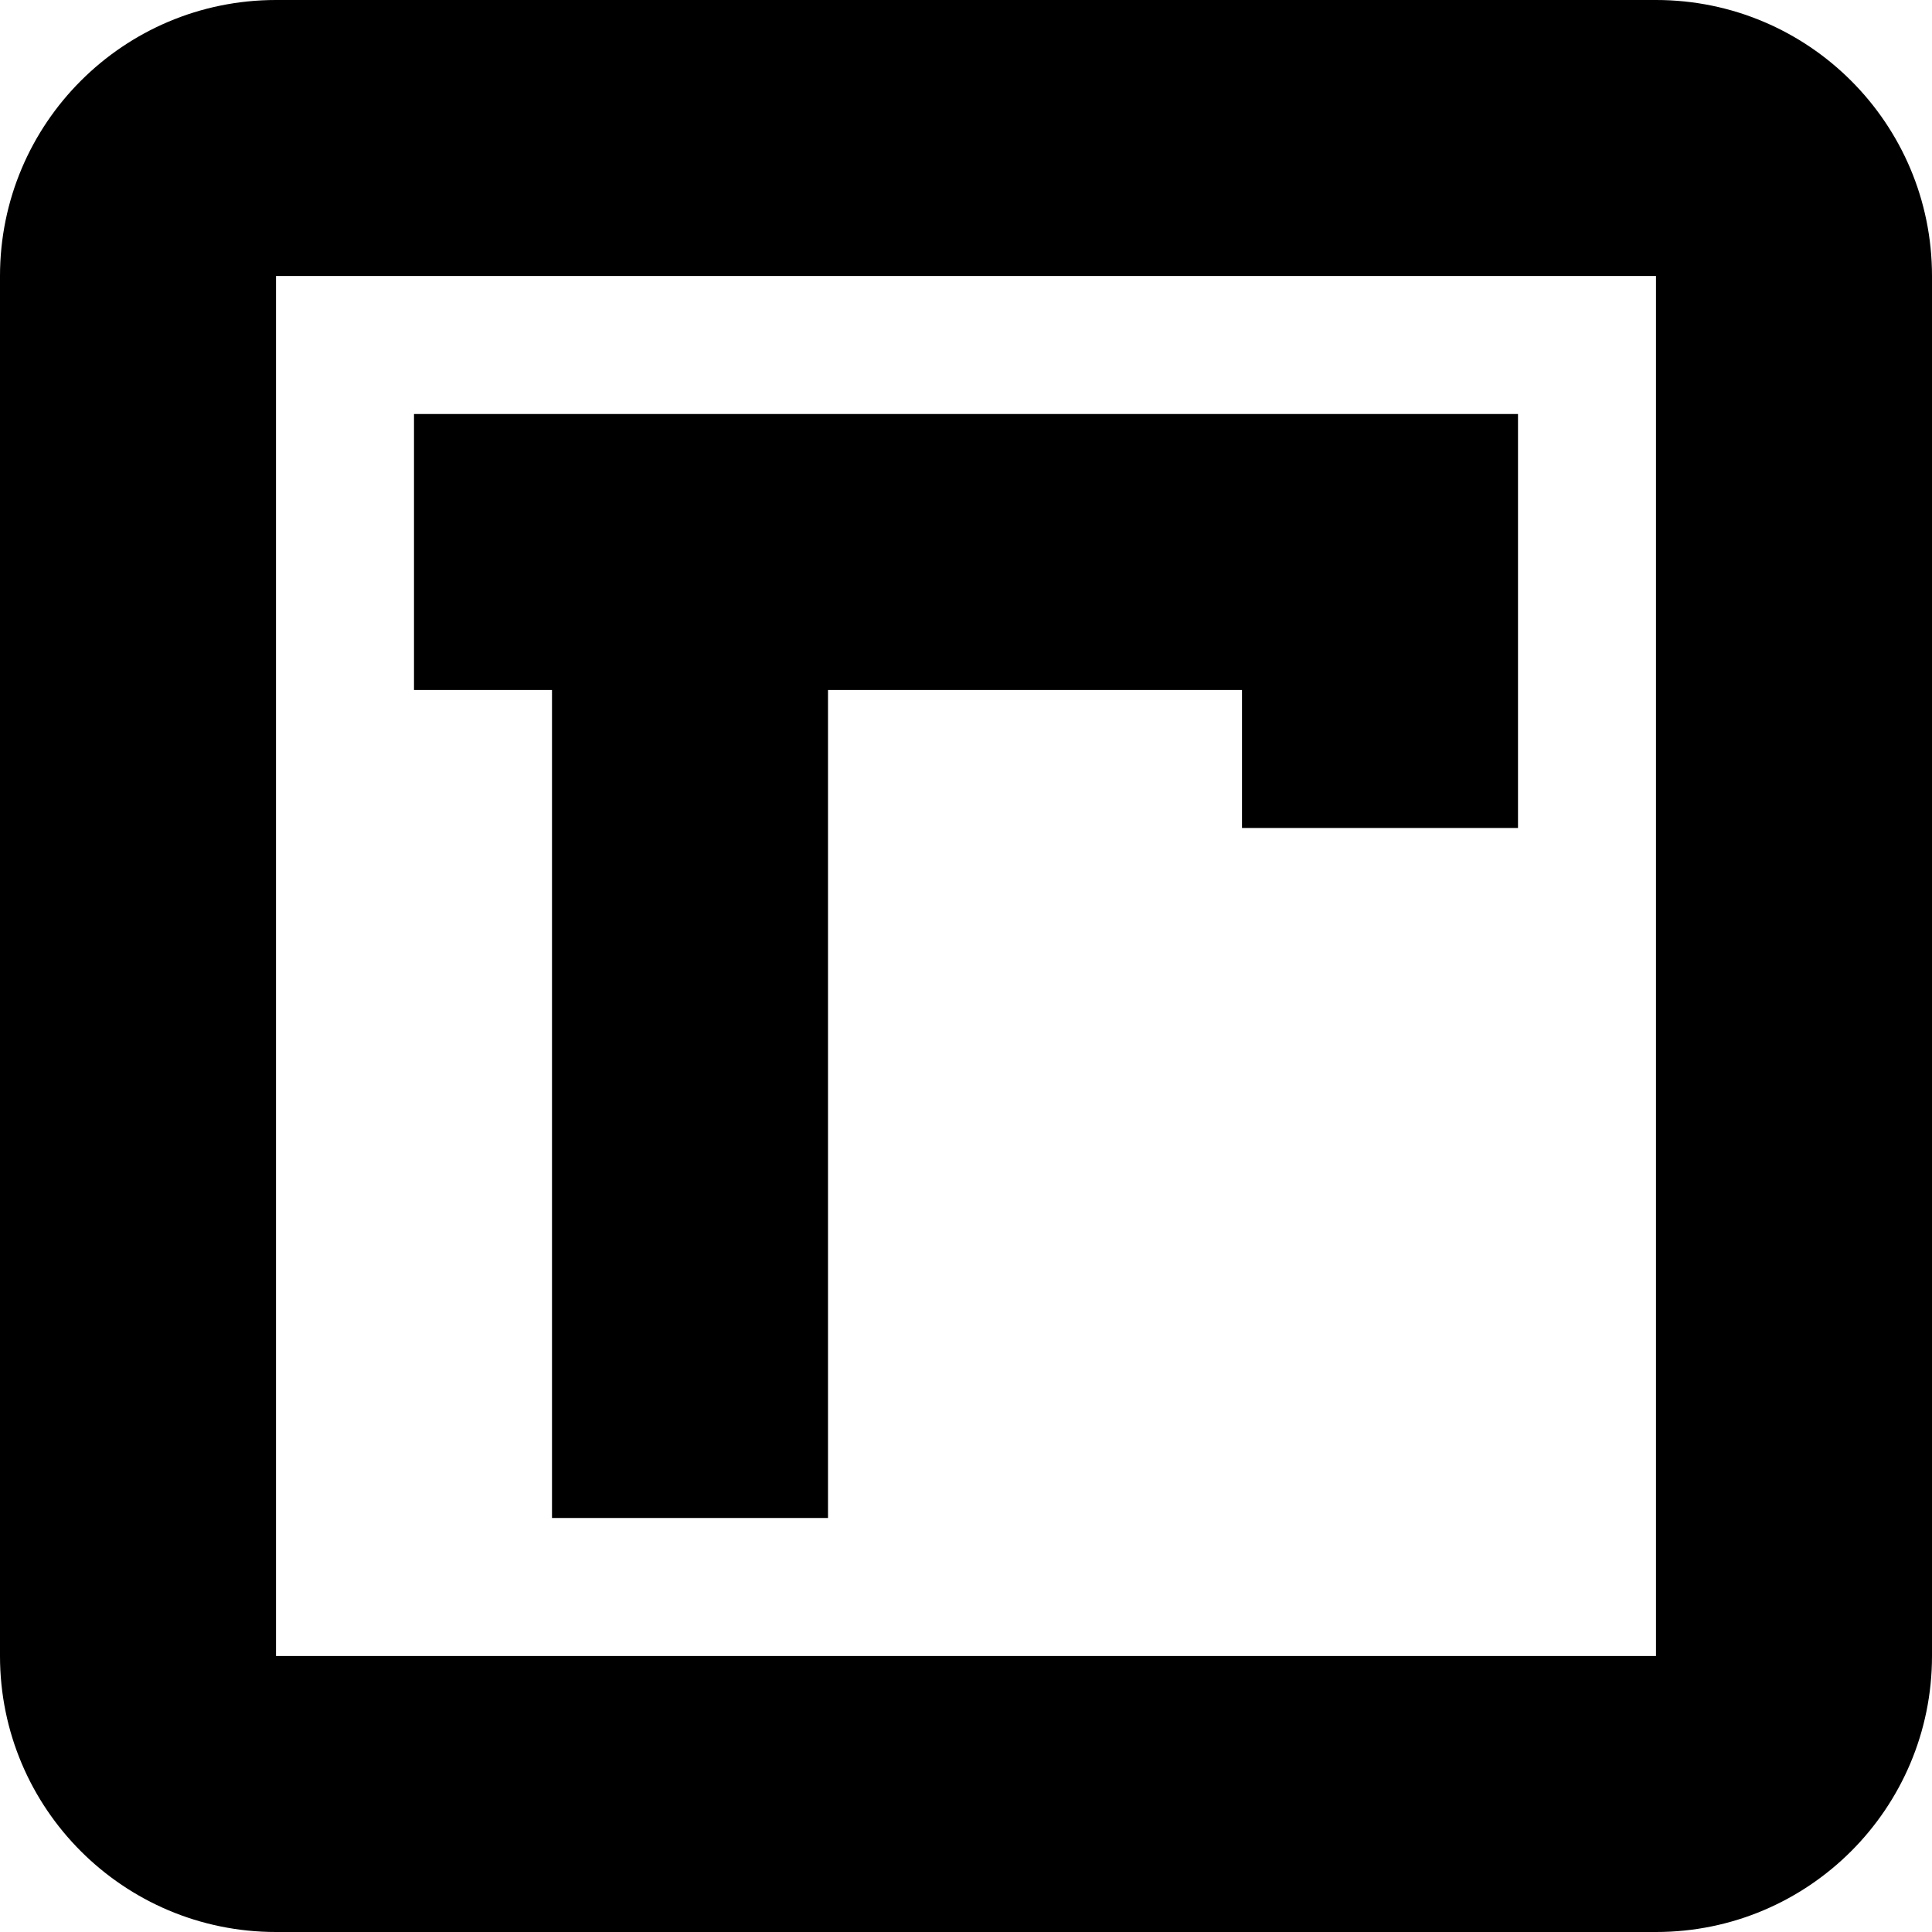 <?xml version="1.0" encoding="utf-8"?><!-- Скачано с сайта svg4.ru / Downloaded from svg4.ru -->
<svg fill="#000000" width="800px" height="800px" viewBox="0 0 14 14" xmlns="http://www.w3.org/2000/svg"><path d="M12,0 C13.105,0 14,0.895 14,2 L14,12 C14,13.105 13.105,14 12,14 L2,14 C0.895,14 0,13.105 0,12 L0,2 C0,0.895 0.895,0 2,0 L12,0 Z M12,2 L2,2 L2,12 L12,12 L12,2 Z M11,3 L11,6 L9,6 L9,5 L6,5 L6,11 L4,11 L4,5 L3,5 L3,3 L11,3 Z"/></svg>